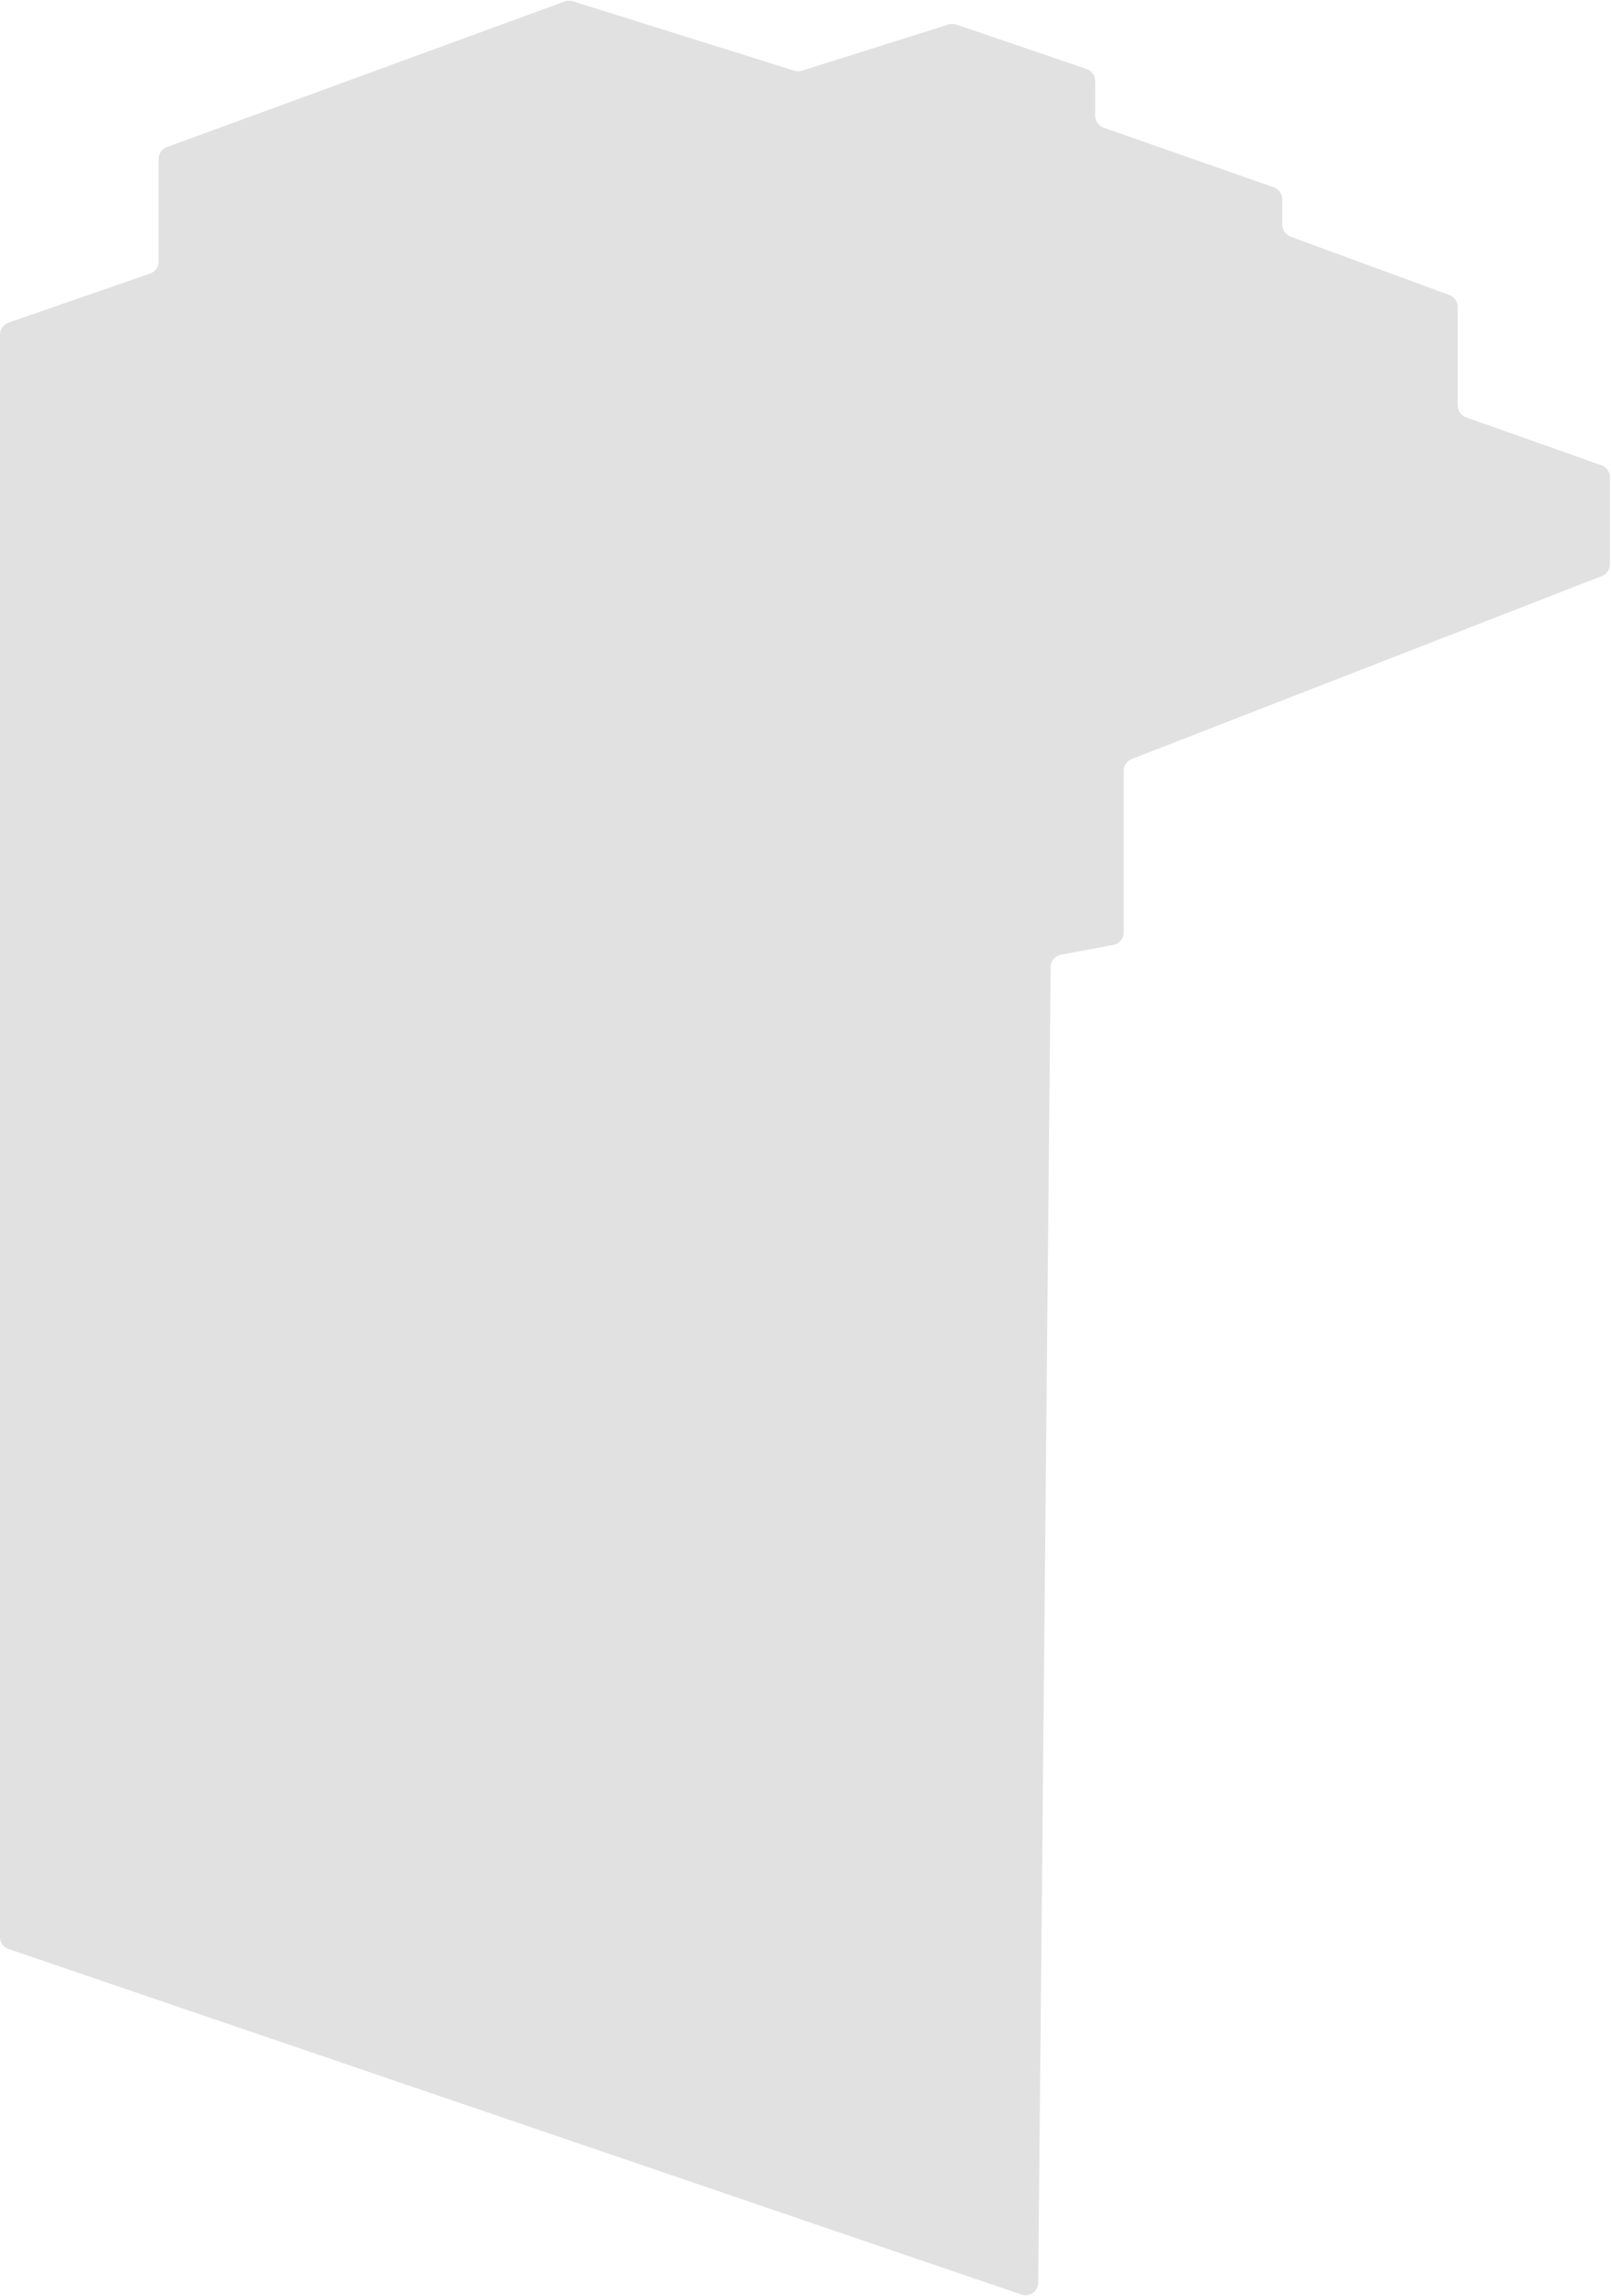 <?xml version="1.0" encoding="UTF-8"?> <svg xmlns="http://www.w3.org/2000/svg" width="762" height="1086" viewBox="0 0 762 1086" fill="none"> <path d="M0 158.27C0 155.714 1.62 153.439 4.035 152.601L70.965 129.399C73.38 128.561 75 126.286 75 123.73V75.193C75 72.675 76.573 70.424 78.938 69.559L267.087 0.7C268.328 0.246 269.683 0.214 270.944 0.609L375.701 33.436C376.872 33.803 378.128 33.802 379.298 33.434L448.624 11.591C449.843 11.207 451.152 11.222 452.362 11.634L513.935 32.615C516.366 33.443 518 35.726 518 38.294V54.744C518 57.293 519.611 59.564 522.016 60.407L602.484 88.593C604.889 89.436 606.5 91.707 606.5 94.256V106.313C606.5 108.828 608.069 111.077 610.43 111.944L685.57 139.556C687.931 140.423 689.5 142.672 689.5 145.187V191.76C689.5 194.301 691.101 196.567 693.497 197.416L757.503 220.084C759.899 220.933 761.5 223.199 761.5 225.74V266.897C761.5 269.371 759.981 271.591 757.676 272.488L535.324 359.012C533.019 359.909 531.5 362.129 531.5 364.603V441.025C531.5 443.91 529.446 446.387 526.611 446.921L501.842 451.588C499.028 452.118 496.981 454.563 496.953 457.427L491.078 1079.7C491.04 1083.79 487.012 1086.64 483.141 1085.32L4.063 921.886C1.633 921.057 0 918.774 0 916.207V158.27Z" fill="#D9D9D9" fill-opacity="0.8"></path> </svg> 